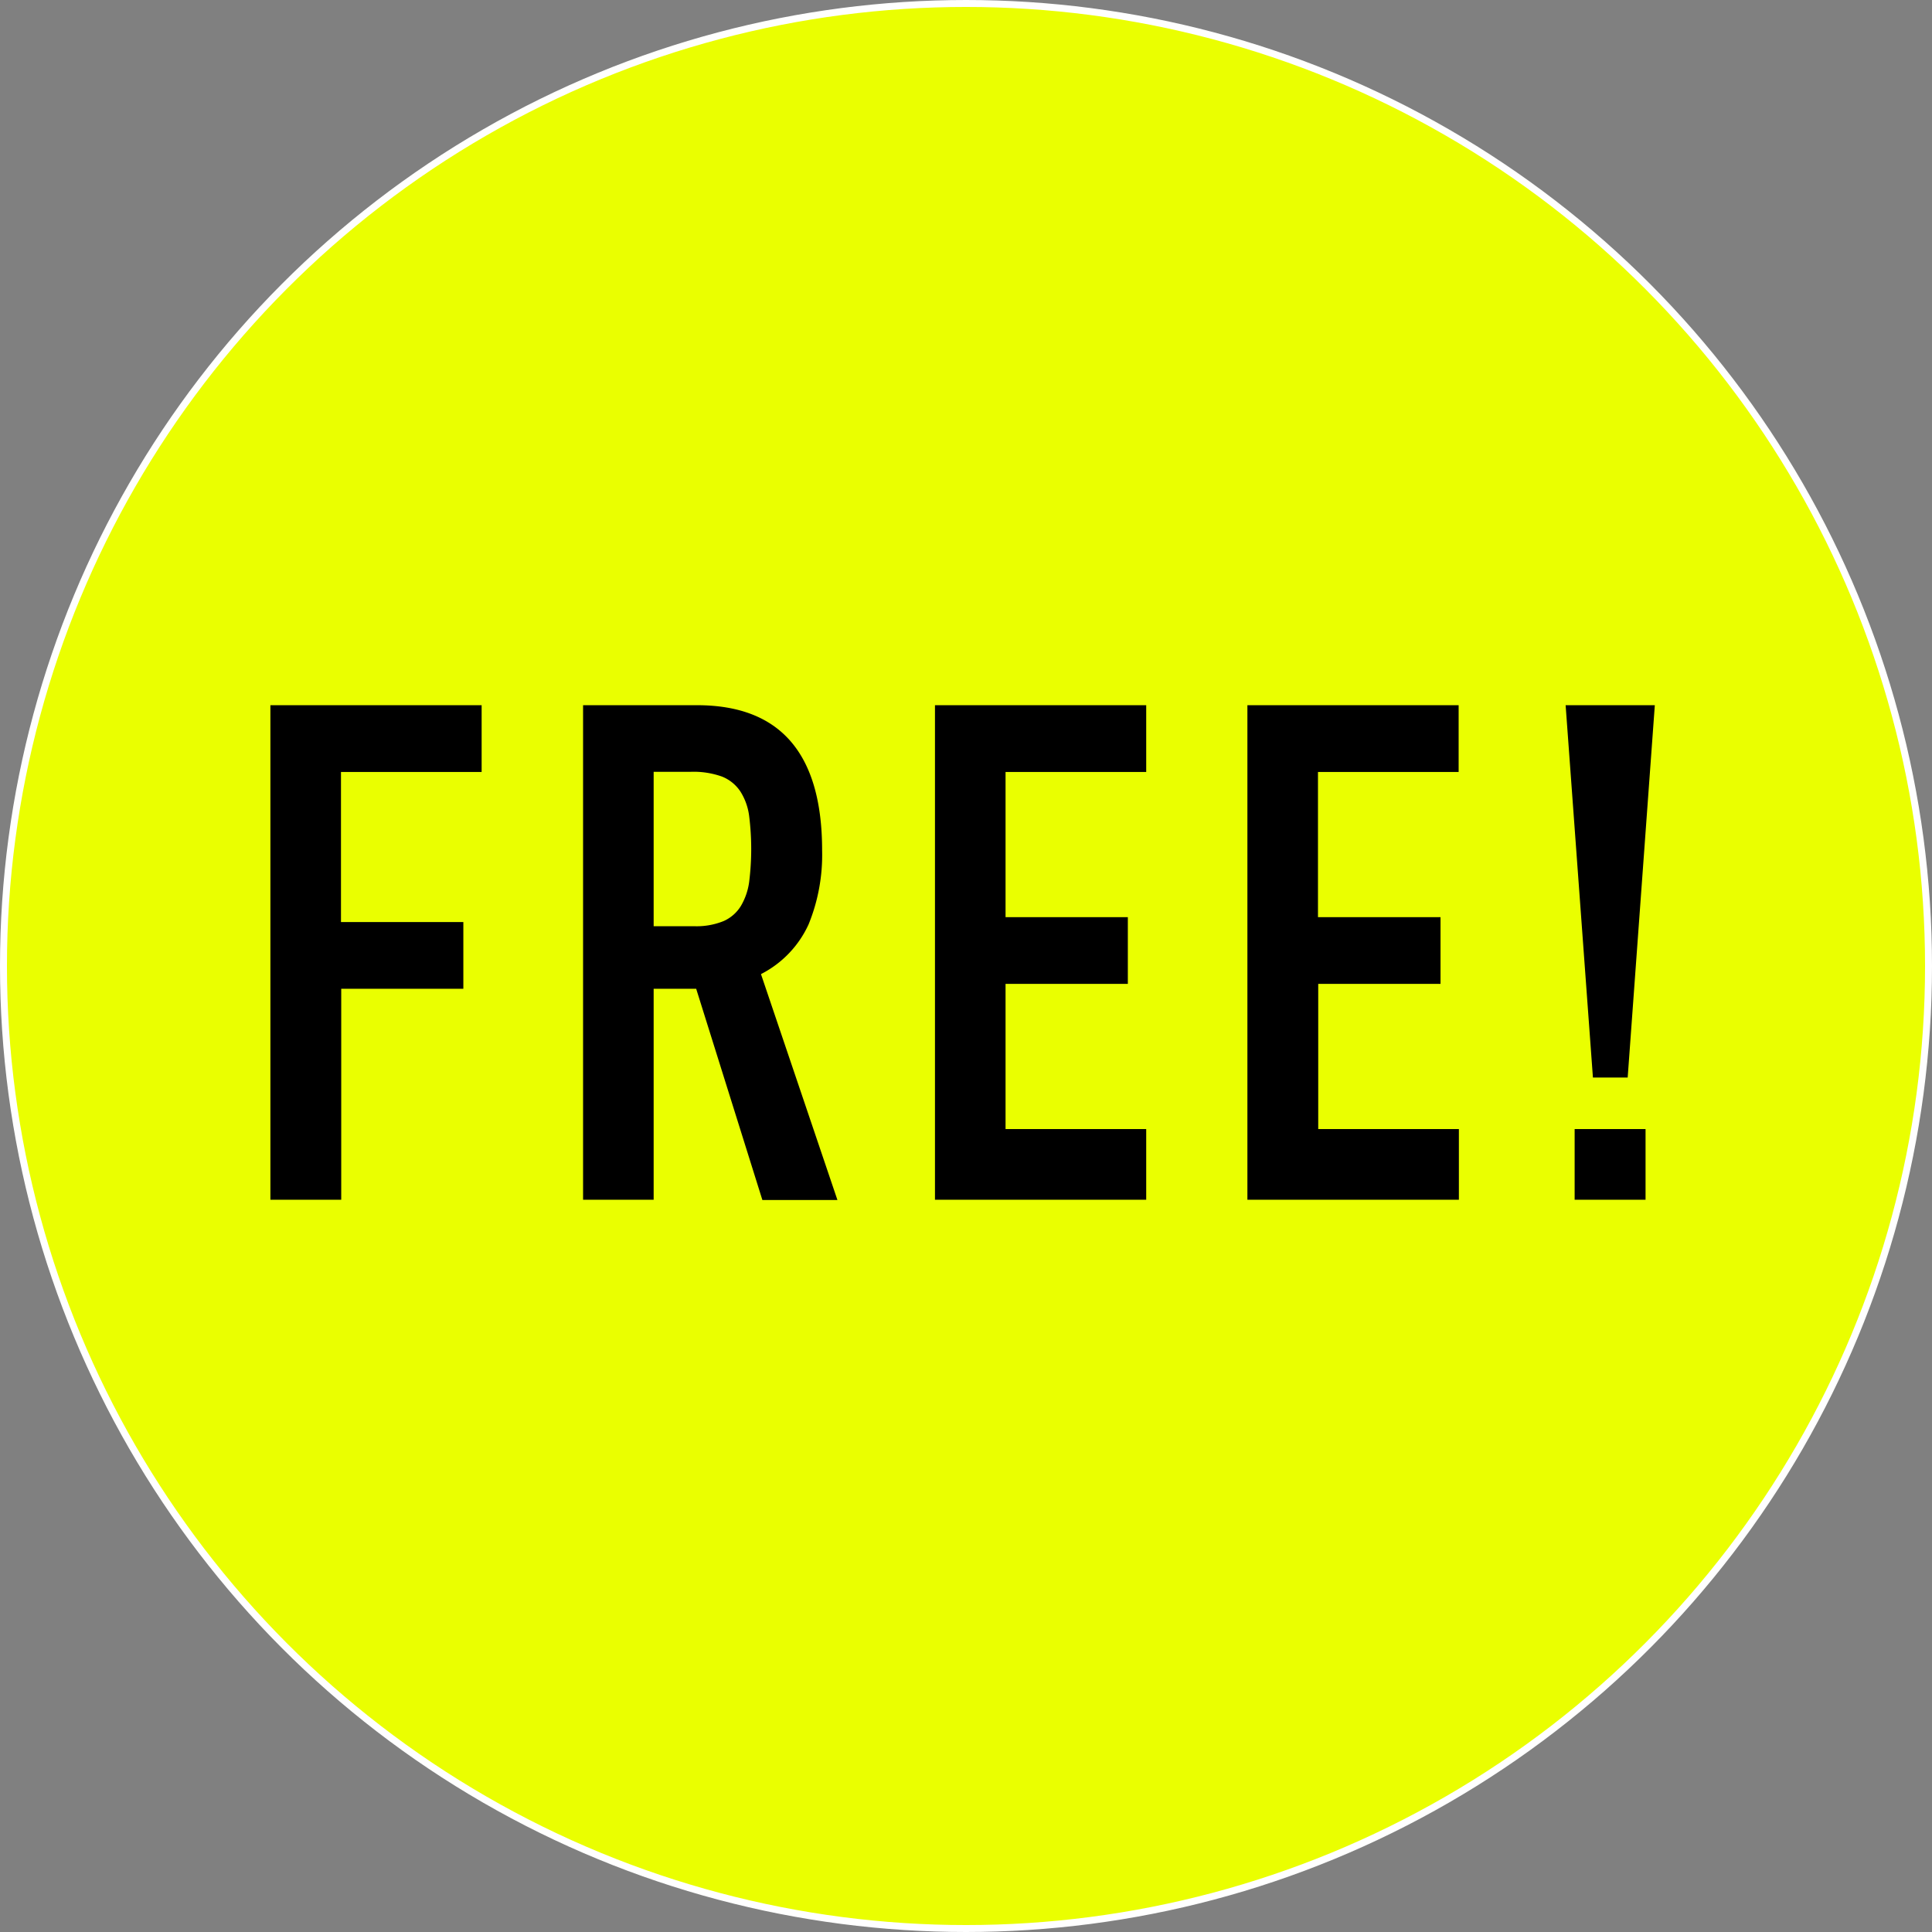 <svg xmlns="http://www.w3.org/2000/svg" viewBox="0 0 233.5 233.5"><rect x="0" y="0" width="233.5" height="233.5" fill="#808080" stroke="none"/><defs><style>.cls-1{fill:#eaff00;stroke:#fff;stroke-miterlimit:10;stroke-width:0.84px;}</style></defs><title>icon_free_1</title><g id="レイヤー_2" data-name="レイヤー 2"><g id="レイヤー_1-2" data-name="レイヤー 1"><circle class="cls-1" cx="116.75" cy="116.75" r="116.33"/><path d="M32.68,85.23H58.21V93.3h-17v18.14H56v8.06H41.24V145H32.68Z"/><path d="M70.47,85.23H84.24q15.12,0,15.12,17.56a22.2,22.2,0,0,1-1.64,8.94,12.65,12.65,0,0,1-5.75,6l9.24,27.3H92.14l-8-25.53H79V145H70.47ZM79,111.94h4.87a8.63,8.63,0,0,0,3.61-.63,4.67,4.67,0,0,0,2.06-1.81,7.75,7.75,0,0,0,1-2.89,32,32,0,0,0,0-8,7.23,7.23,0,0,0-1.05-2.94,4.8,4.8,0,0,0-2.22-1.81,10.21,10.21,0,0,0-3.78-.58H79Z"/><path d="M113,85.23h25.53V93.3h-17v17.55h14.78v8.06H121.53v17.55h17V145H113Z"/><path d="M150.76,85.23h25.53V93.3h-17v17.55H174.1v8.06H159.32v17.55h17V145H150.76Z"/><path d="M189.22,85.23H200l-3.28,45h-4.2Zm1.09,51.23h8.57V145h-8.57Z"/></g></g></svg>